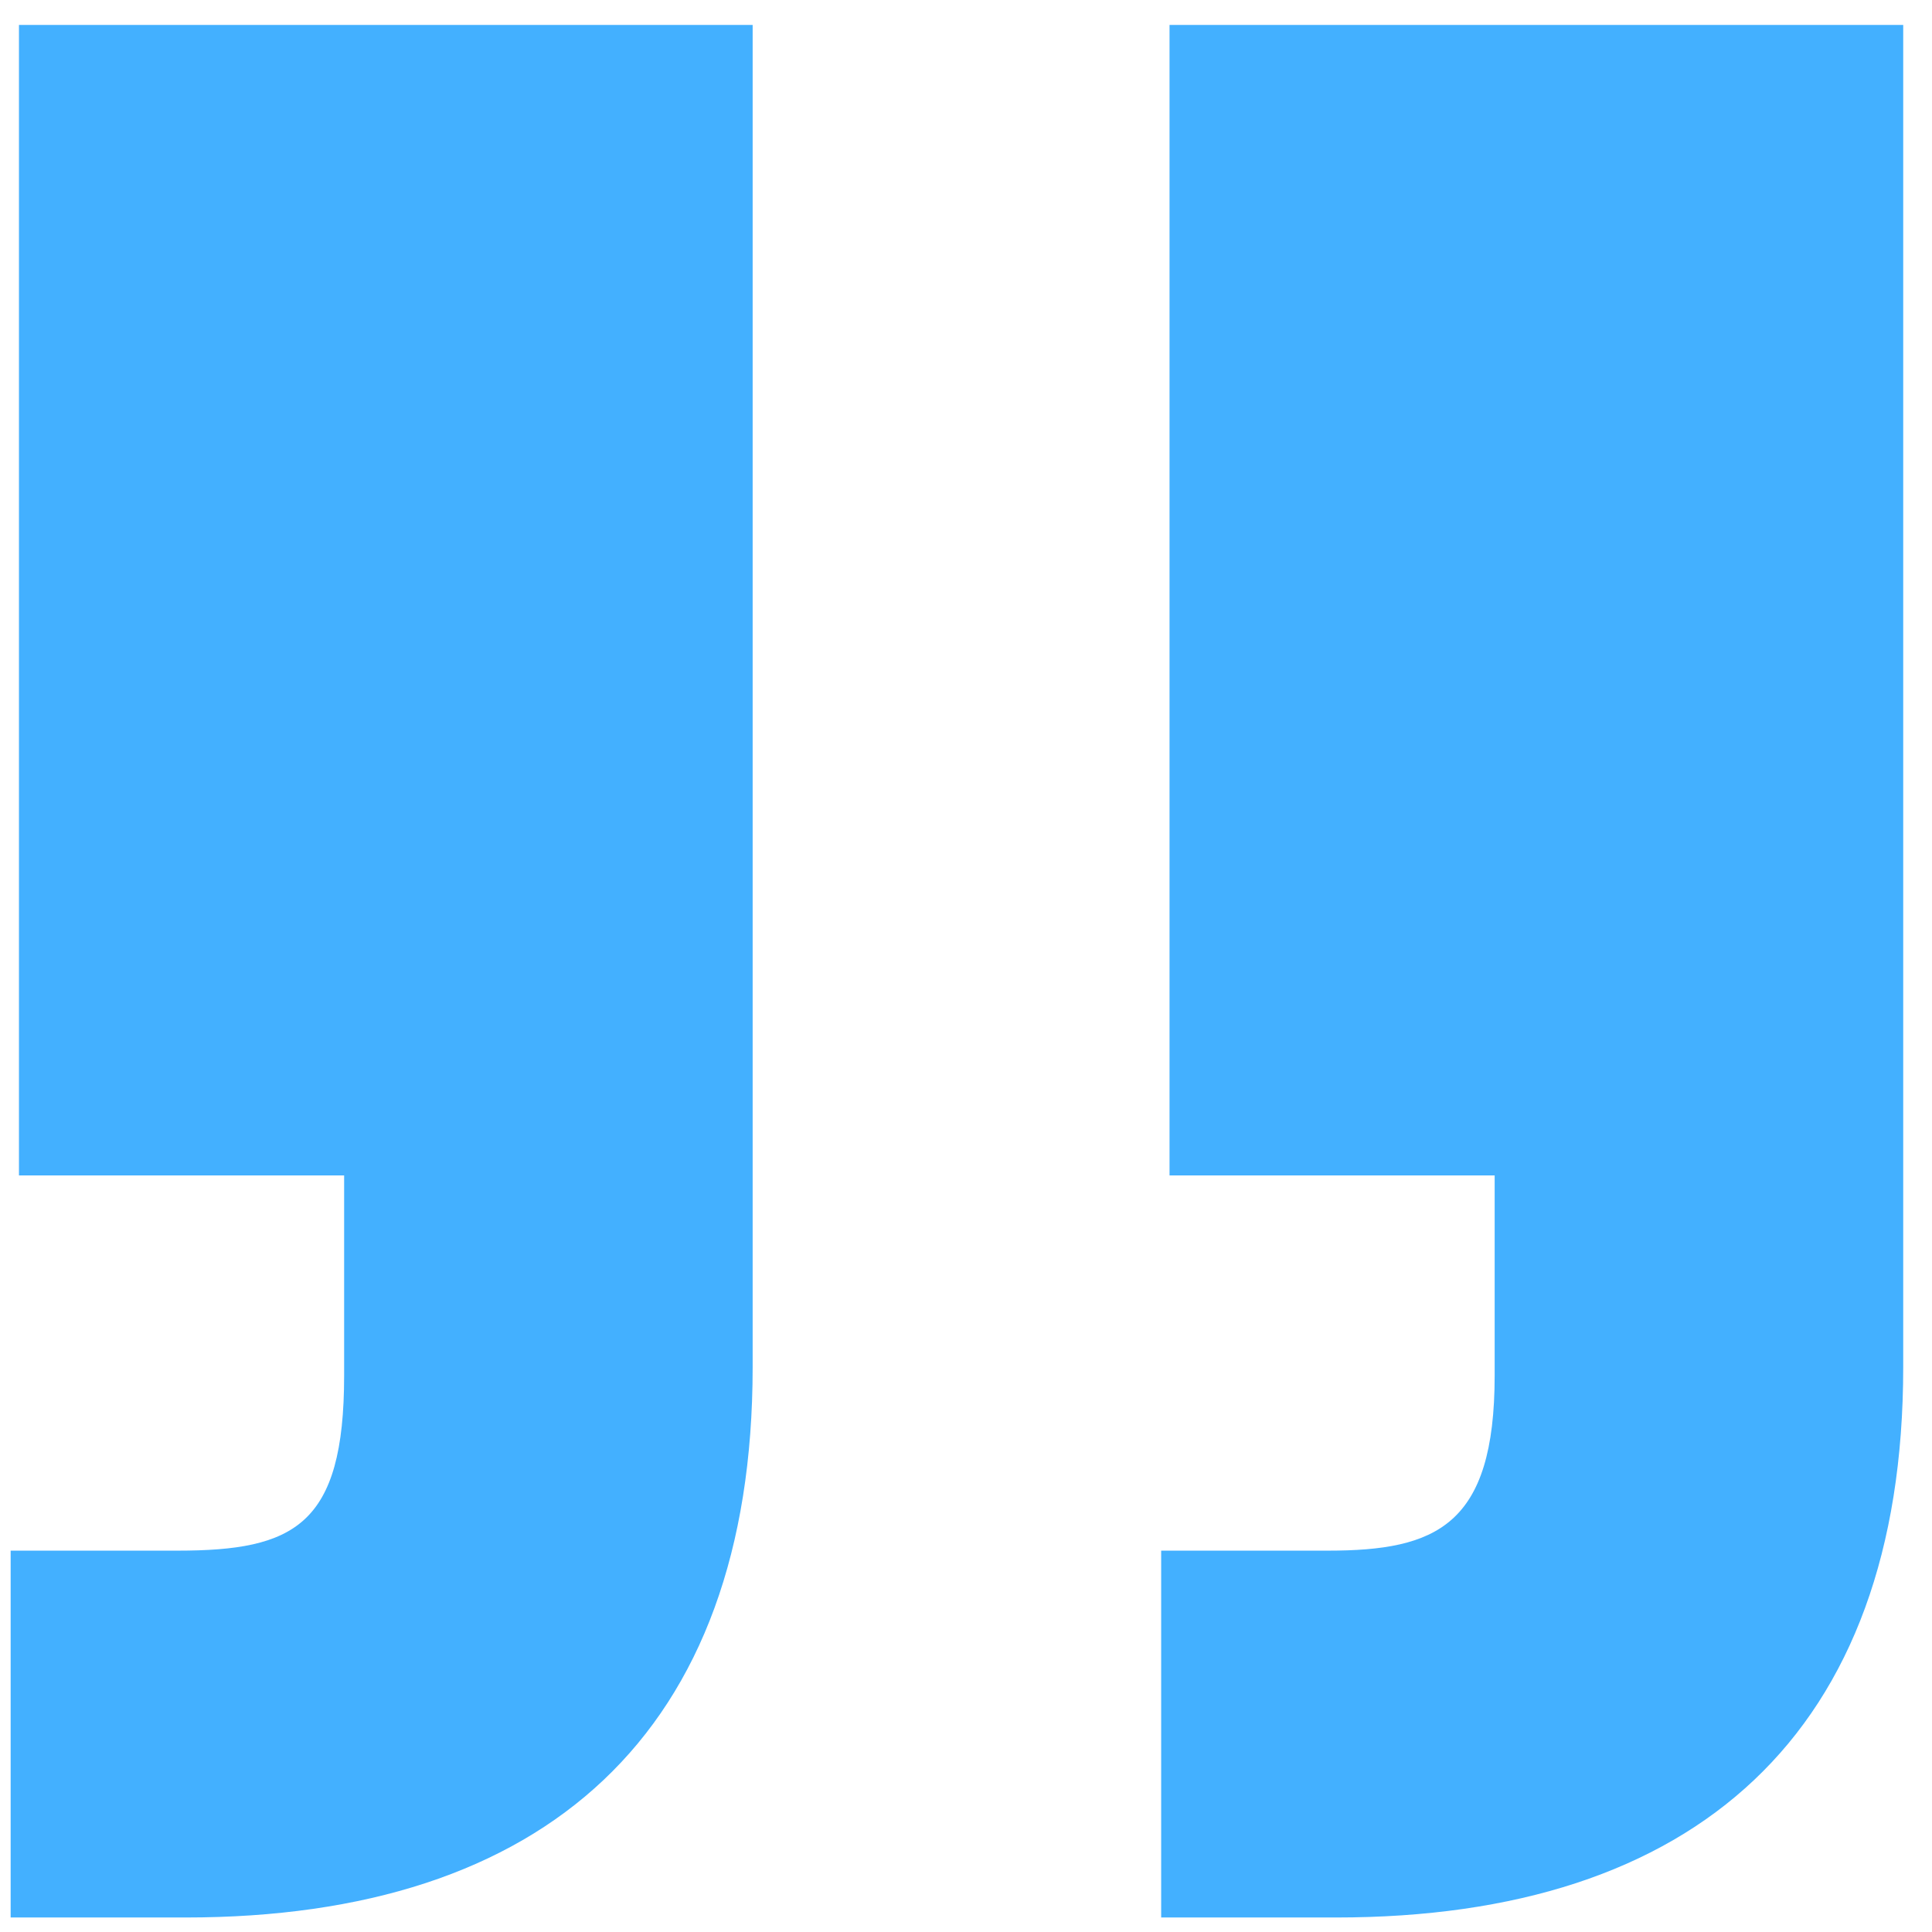 <svg width="49" height="49" viewBox="0 0 49 49" fill="none" xmlns="http://www.w3.org/2000/svg">
<path d="M33.891 48.632C42.983 48.632 48.27 43.98 48.27 34.676L48.27 0.632L29.662 0.632L29.662 29.812H37.908V34.887C37.908 38.693 36.428 39.328 33.679 39.328H29.45V48.632H33.891ZM4.71 48.632C13.803 48.632 19.089 43.98 19.089 34.676V0.632L0.481 0.632L0.481 29.812H8.728V34.887C8.728 38.693 7.459 39.328 4.499 39.328H0.27L0.27 48.632H4.71Z" fill="#43B0FF"/>
</svg>
